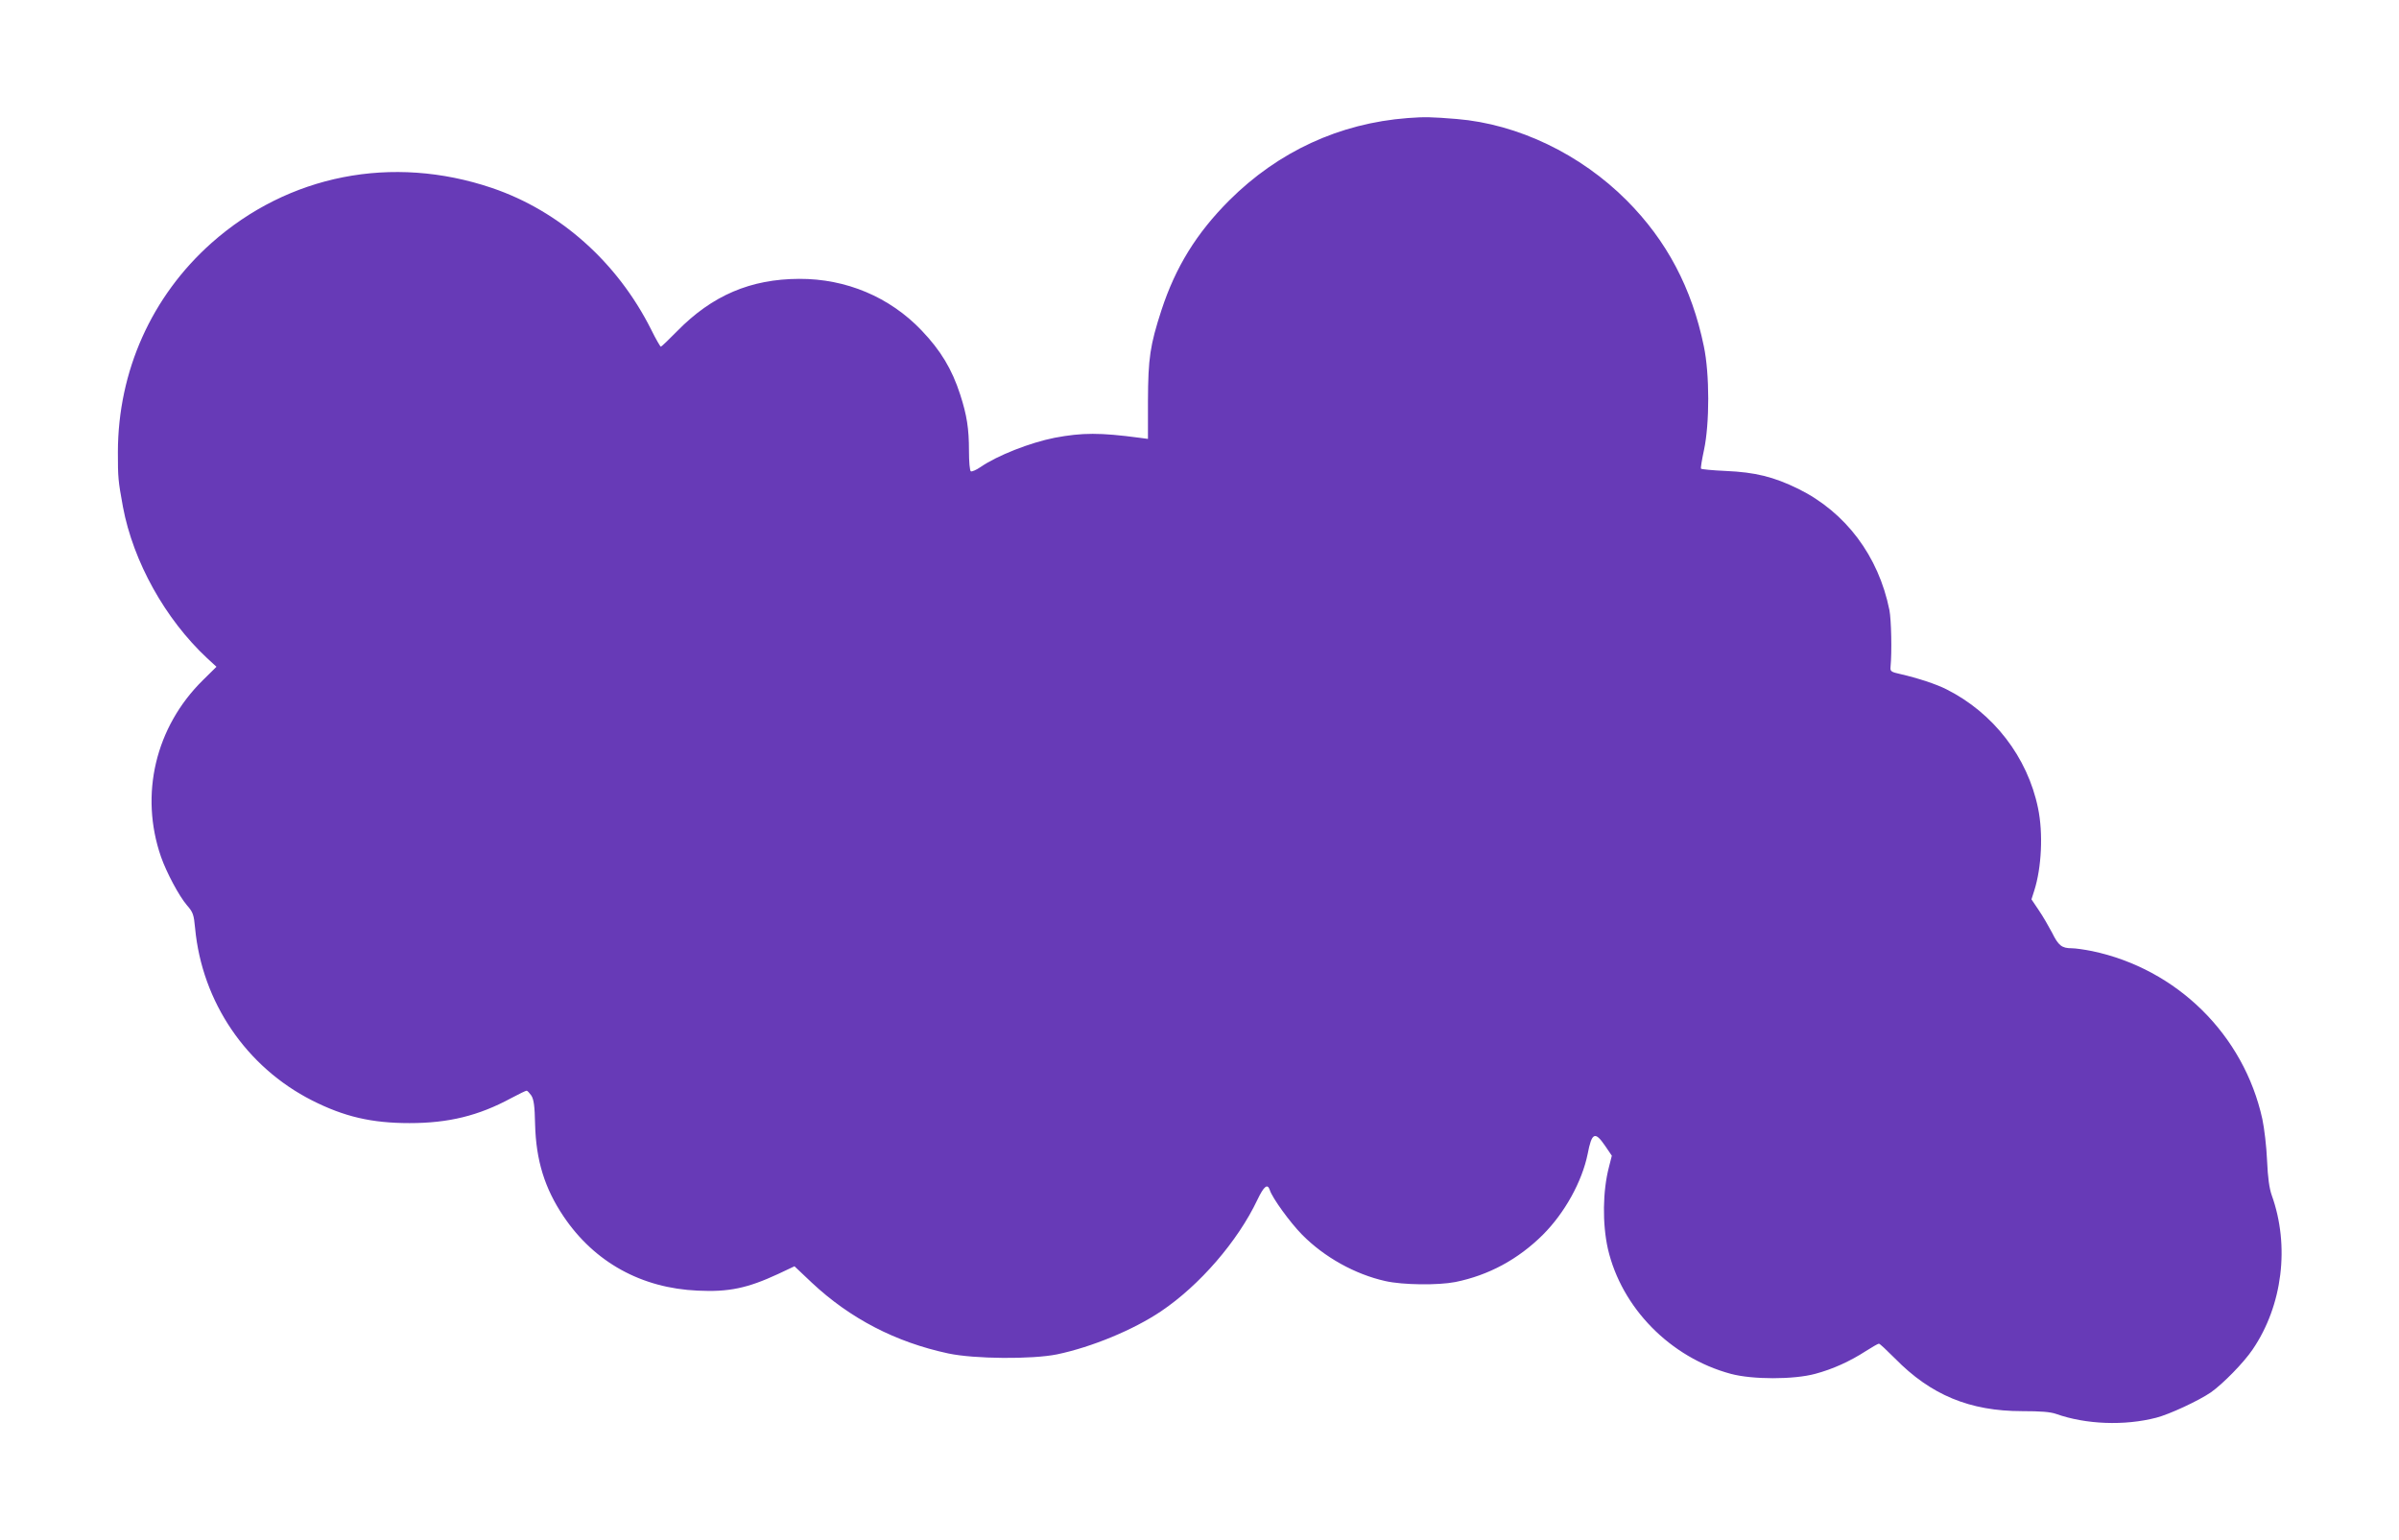 <?xml version="1.0" standalone="no"?>
<!DOCTYPE svg PUBLIC "-//W3C//DTD SVG 20010904//EN"
 "http://www.w3.org/TR/2001/REC-SVG-20010904/DTD/svg10.dtd">
<svg version="1.0" xmlns="http://www.w3.org/2000/svg"
 width="1280pt" height="822pt" viewBox="0 0 1280 822"
 preserveAspectRatio="xMidYMid meet">
<g transform="translate(0,822) scale(0.1,-0.1)"
fill="#673ab7" stroke="none">
<path d="M7510 7590 c-364 -28 -690 -179 -951 -439 -176 -176 -287 -357 -362
-586 -61 -188 -71 -256 -72 -484 l0 -203 -45 6 c-211 28 -304 28 -453 0 -131
-26 -305 -94 -395 -156 -23 -16 -47 -26 -52 -23 -6 3 -10 52 -10 109 0 119
-11 190 -47 301 -44 136 -104 235 -206 342 -170 178 -402 276 -653 275 -259
-1 -464 -88 -651 -279 -45 -46 -84 -83 -87 -83 -3 0 -27 41 -52 92 -181 360
-487 632 -849 755 -532 180 -1086 71 -1497 -294 -319 -284 -498 -683 -499
-1114 0 -138 1 -152 27 -294 55 -292 225 -598 449 -807 l50 -46 -72 -71 c-254
-250 -339 -611 -224 -943 29 -83 96 -209 138 -258 33 -38 37 -49 44 -123 37
-394 273 -741 624 -919 172 -87 318 -121 520 -121 208 0 368 39 542 133 41 22
78 40 83 40 4 0 15 -12 25 -26 13 -21 18 -54 20 -153 5 -193 51 -342 152 -492
165 -245 416 -383 716 -396 166 -8 265 13 429 89 l87 41 93 -88 c204 -191 447
-317 727 -377 140 -30 448 -32 581 -5 186 39 408 131 555 230 205 138 409 373
514 595 35 73 54 88 66 52 13 -42 108 -173 172 -238 118 -120 283 -212 445
-248 93 -21 281 -23 373 -5 178 36 335 121 467 252 117 117 209 284 239 431
22 115 39 123 93 44 l36 -53 -15 -59 c-34 -129 -36 -304 -6 -438 73 -315 333
-580 656 -667 115 -31 336 -31 450 0 94 25 186 67 271 122 33 21 64 39 69 39
5 0 43 -36 86 -79 191 -195 399 -281 678 -281 100 0 151 -4 182 -15 158 -56
364 -64 534 -20 70 18 225 90 291 135 64 45 176 159 223 229 160 235 199 553
102 823 -13 37 -21 93 -25 186 -3 74 -15 173 -25 220 -99 451 -456 802 -909
897 -40 8 -89 15 -108 15 -53 0 -71 14 -105 83 -18 34 -49 88 -71 120 l-39 58
15 47 c39 122 48 306 20 440 -56 272 -238 508 -489 634 -53 27 -153 60 -245
81 -50 11 -55 15 -53 37 8 82 4 254 -6 305 -58 288 -233 521 -485 646 -133 65
-230 89 -389 96 -70 3 -129 9 -131 12 -3 4 5 49 16 101 30 141 30 405 -1 552
-64 311 -198 564 -411 778 -247 248 -581 408 -907 435 -136 11 -170 12 -263 5z"/>
</g>
</svg>
